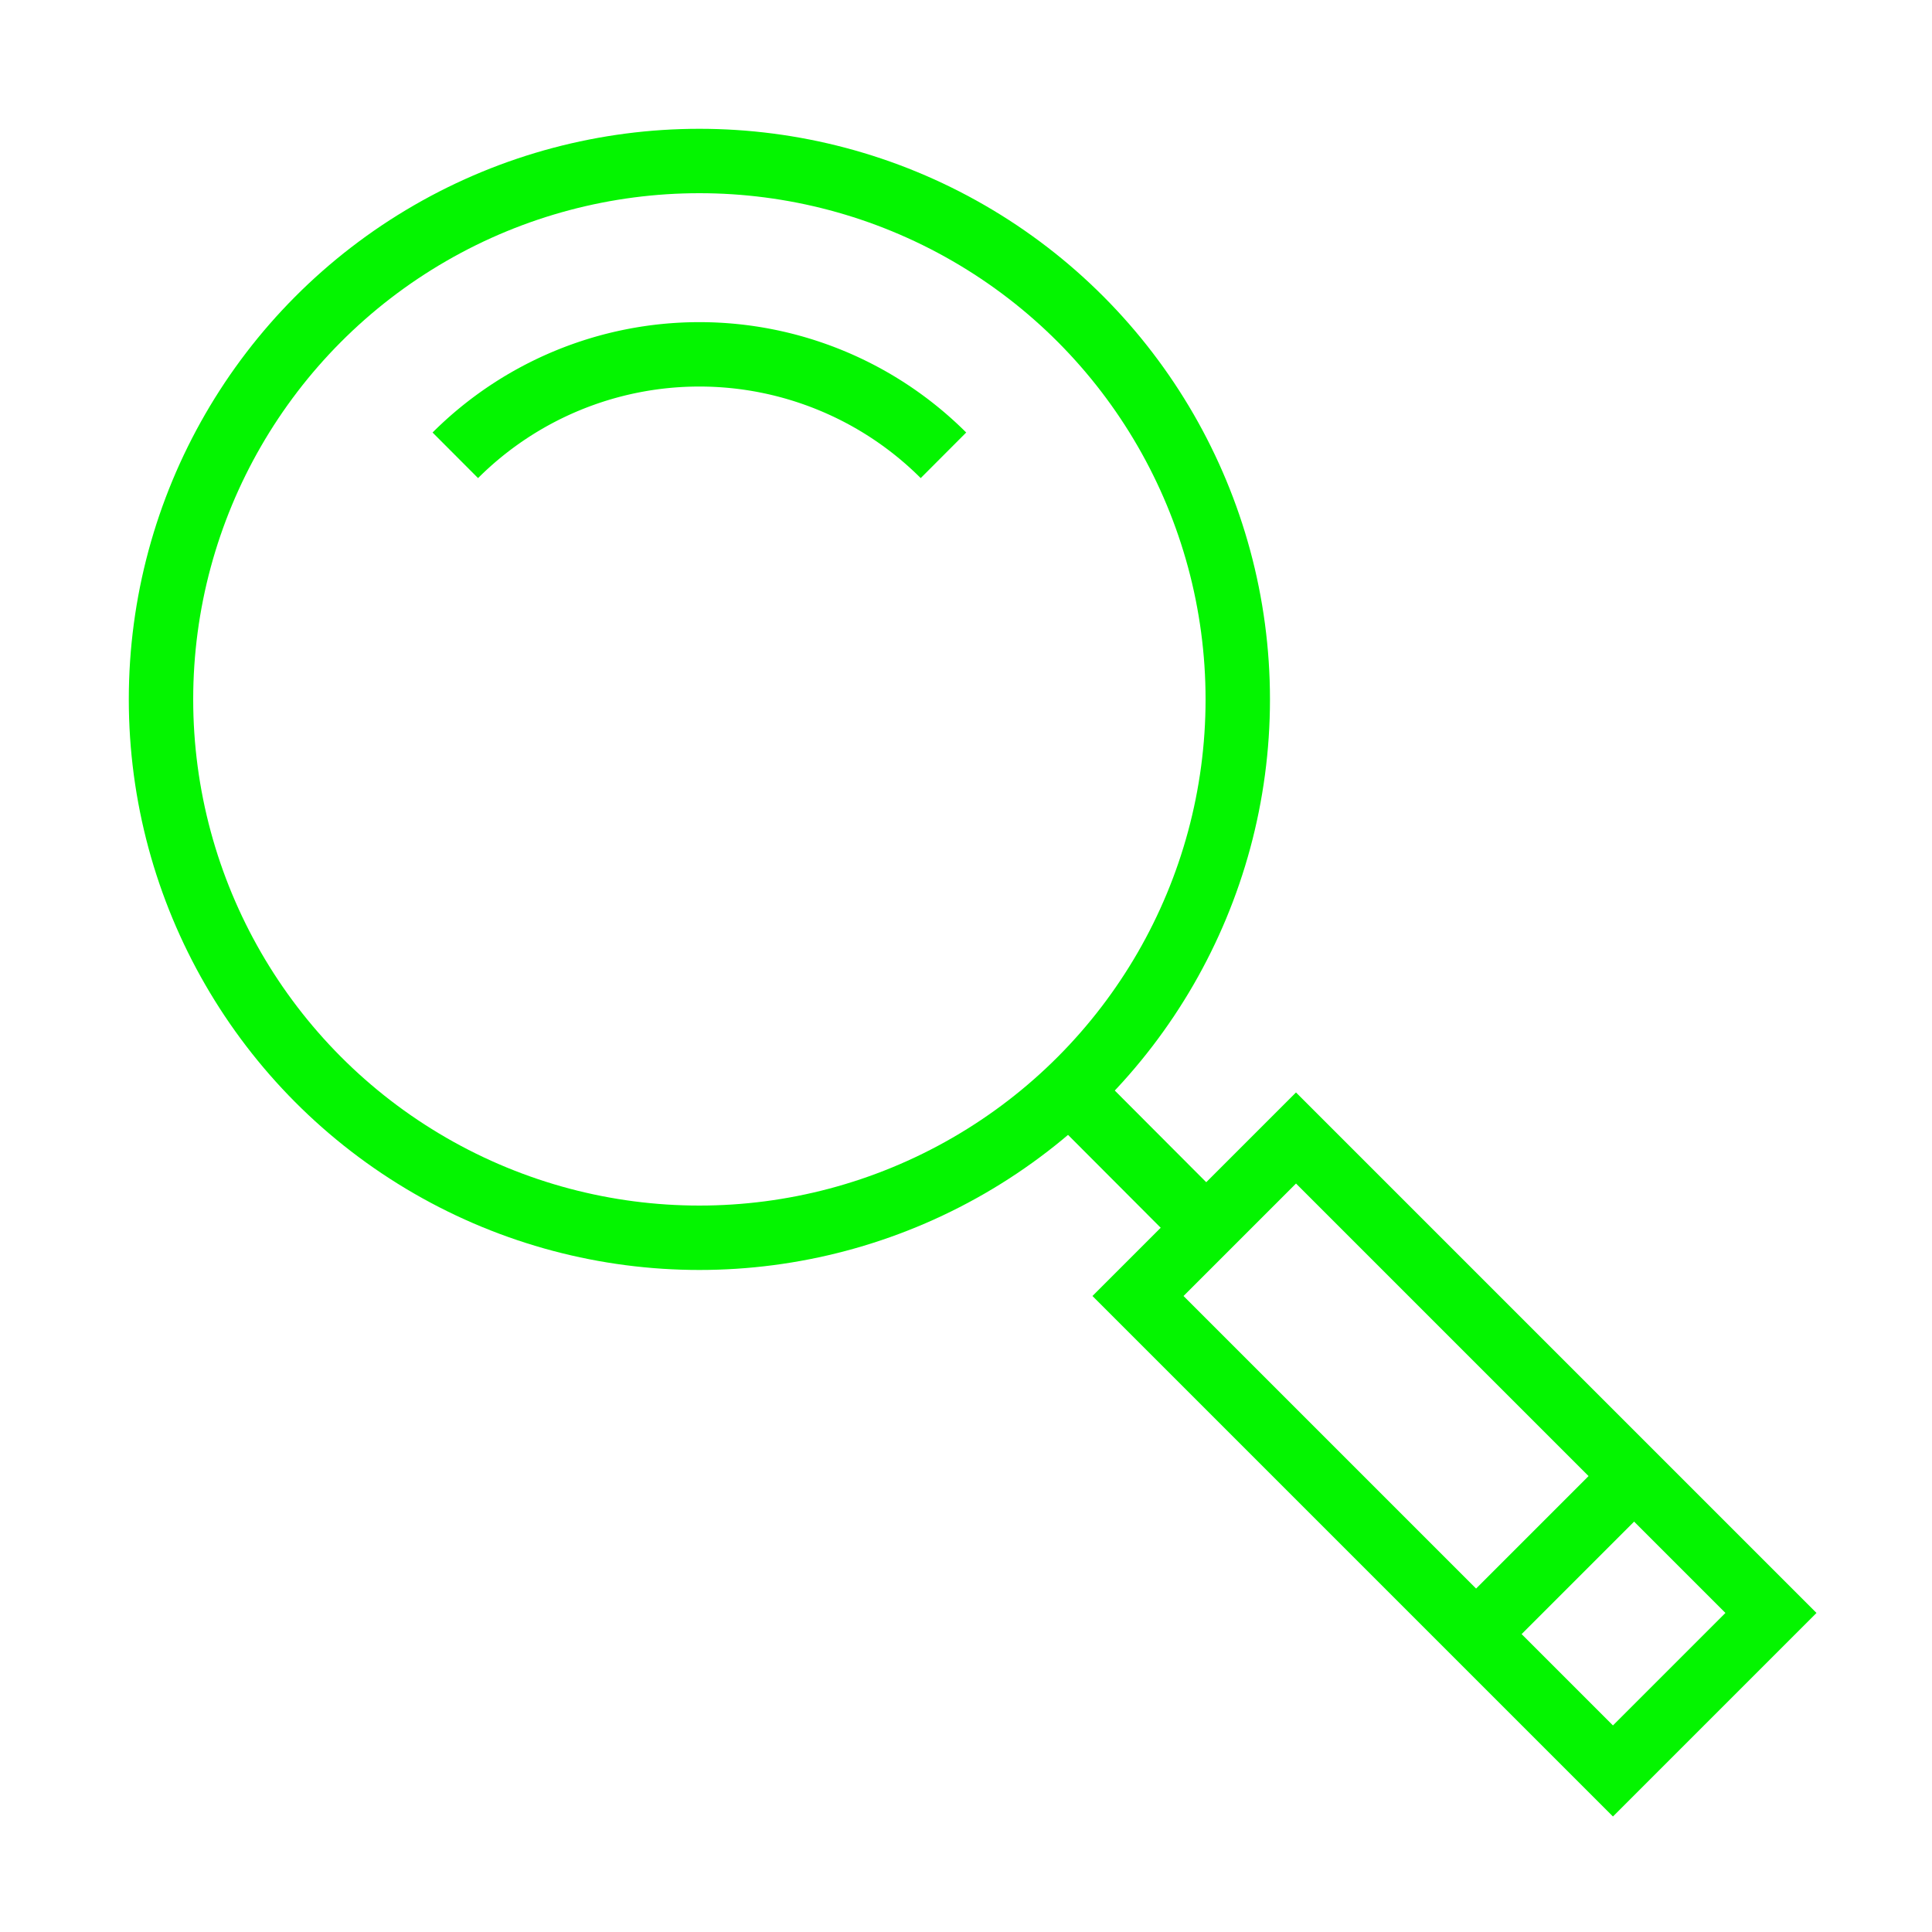 <svg id="AW" xmlns="http://www.w3.org/2000/svg" viewBox="0 0 60 60"><defs><style>.cls-1,.cls-2{fill:none;}.cls-1{stroke:#04f500;stroke-miterlimit:10;stroke-width:2px;}</style></defs><rect class="cls-1" x="41.7" y="34.74" width="6.94" height="20.86" transform="translate(-18.71 45.17) rotate(-45)"/><line class="cls-1" x1="37.46" y1="38.13" x2="33.17" y2="33.83"/><circle class="cls-1" cx="21.72" cy="21.72" r="16.72"/><path class="cls-1" d="M14.14,14.14a10.73,10.73,0,0,1,15.16,0"/><line class="cls-1" x1="45.84" y1="50.75" x2="50.75" y2="45.84"/><rect class="cls-2" width="60" height="60"/></svg>